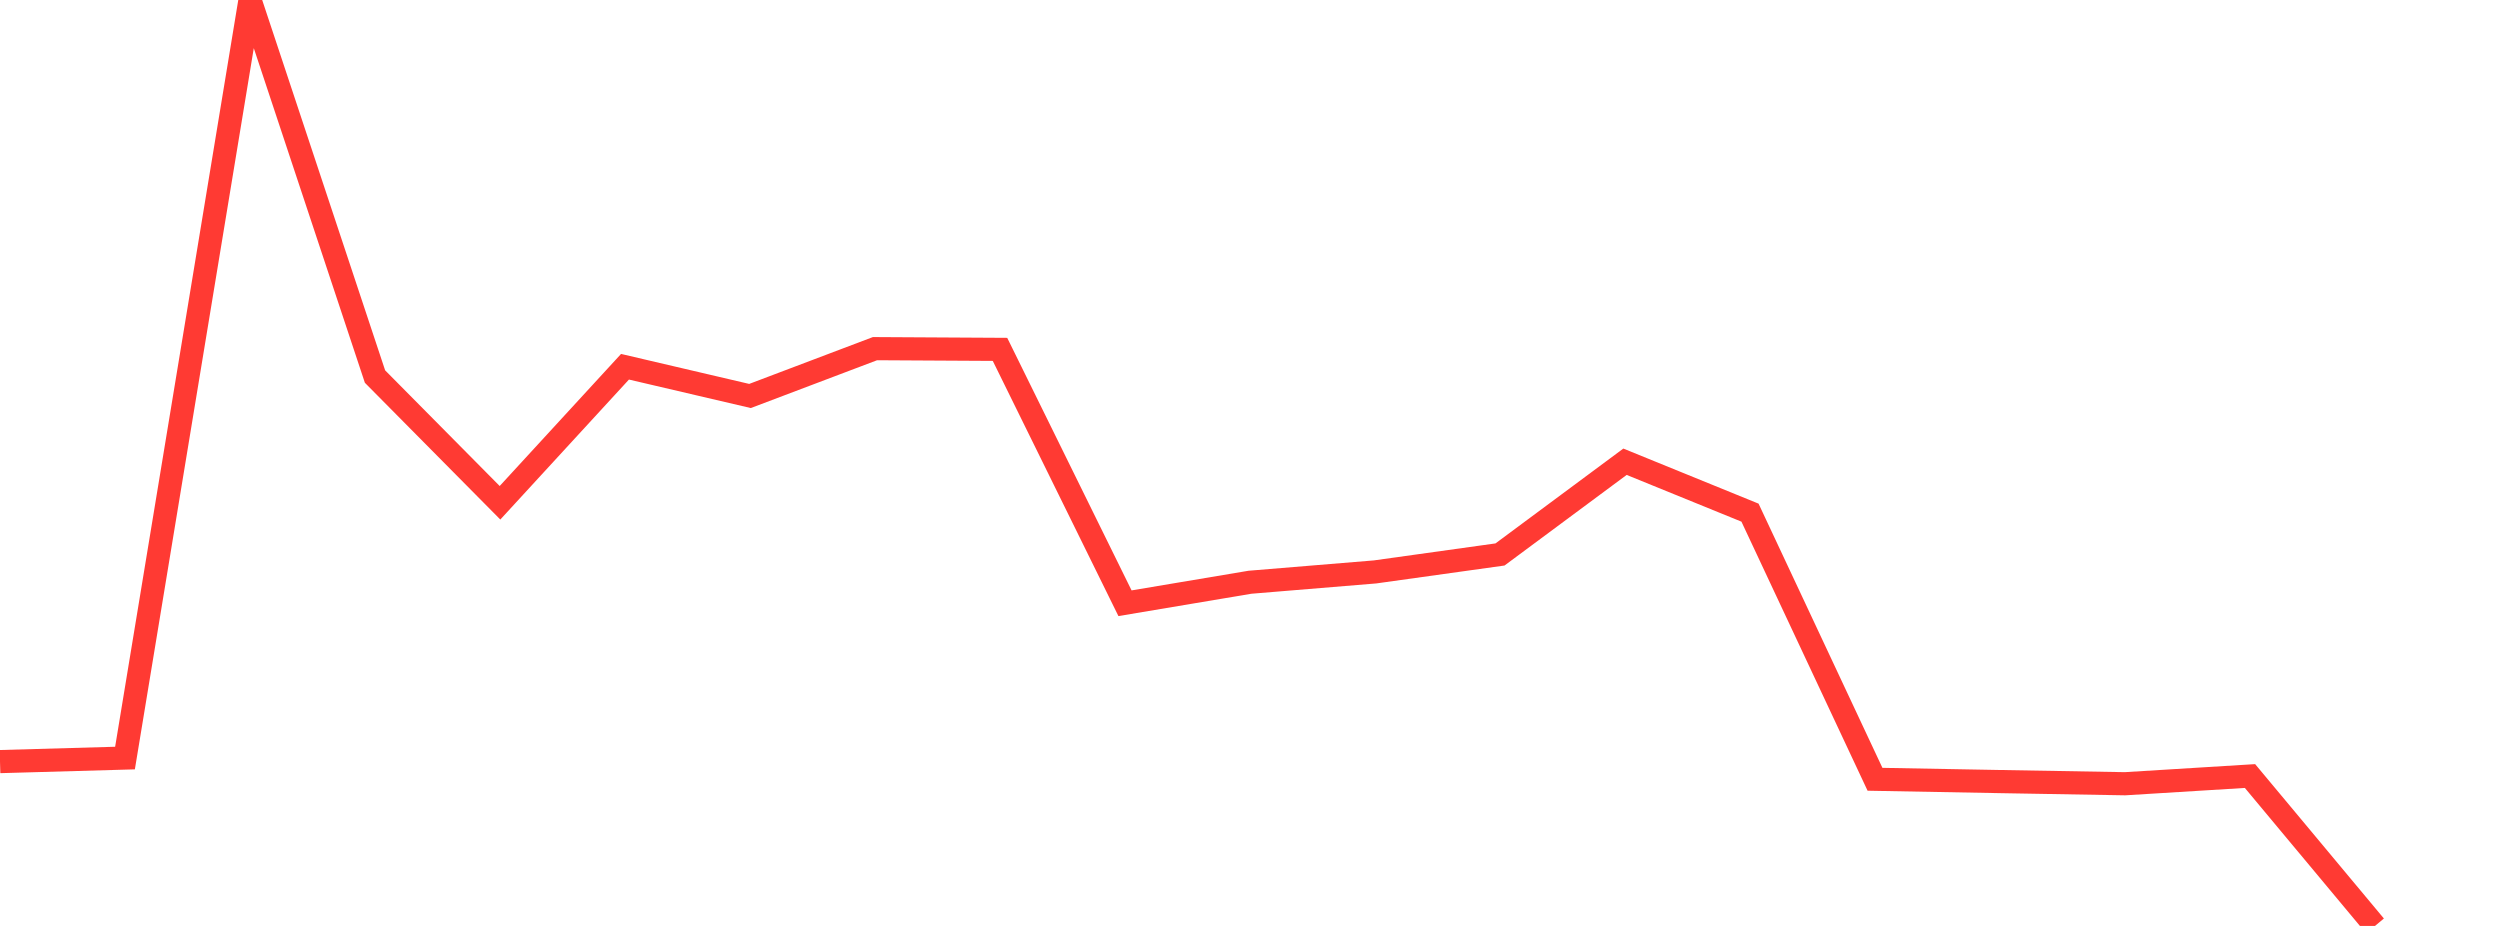 <?xml version="1.0" standalone="no"?>
<!DOCTYPE svg PUBLIC "-//W3C//DTD SVG 1.1//EN" "http://www.w3.org/Graphics/SVG/1.1/DTD/svg11.dtd">

<svg width="135" height="50" viewBox="0 0 135 50" preserveAspectRatio="none" 
  xmlns="http://www.w3.org/2000/svg"
  xmlns:xlink="http://www.w3.org/1999/xlink">


<polyline points="0.0, 41.126 6.75, 40.935 13.5, 0.0 20.25, 20.334 27.0, 27.15 33.75, 19.804 40.5, 21.383 47.25, 18.827 54.0, 18.866 60.75, 32.575 67.5, 31.441 74.25, 30.884 81.0, 29.941 87.75, 24.934 94.5, 27.683 101.25, 42.081 108.0, 42.205 114.75, 42.322 121.5, 41.906 128.25, 50.0" fill="none" stroke="#ff3a33" stroke-width="1.25"/>

</svg>